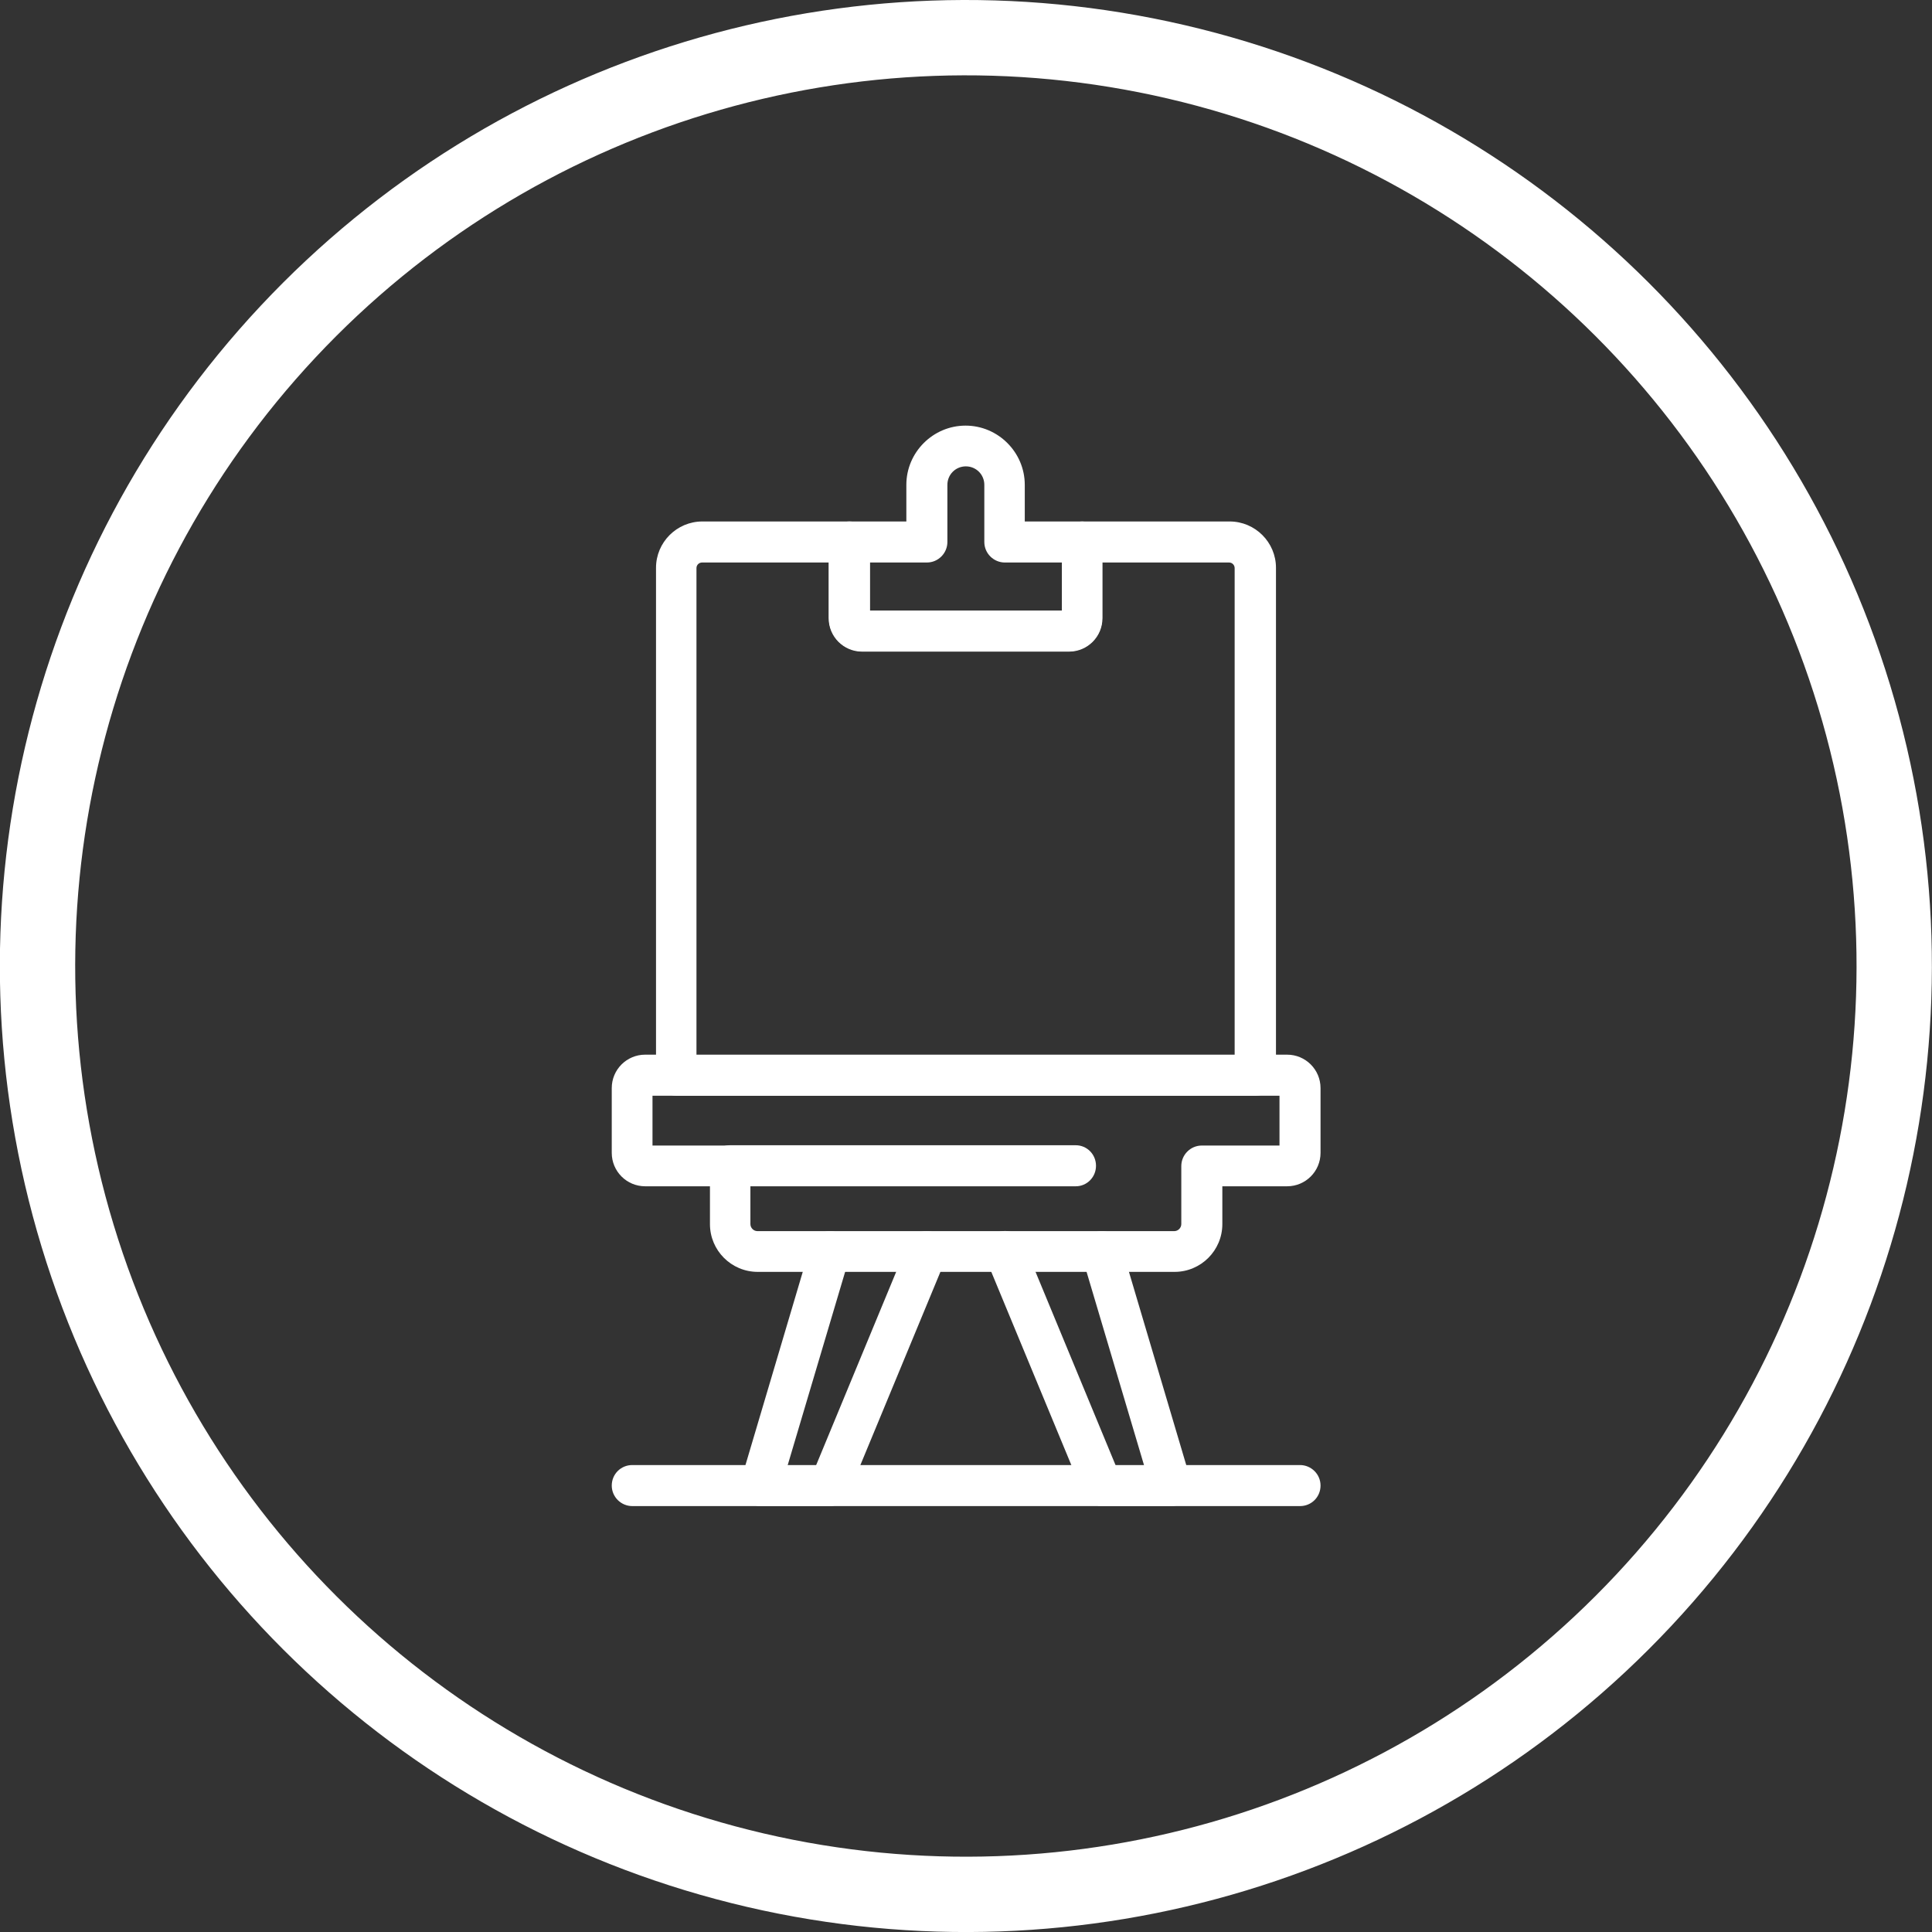 <?xml version="1.0" encoding="UTF-8"?><svg xmlns="http://www.w3.org/2000/svg" viewBox="0 0 65.91 65.91"><rect x="0" y="0" width="65.91" height="65.91" fill="#333333" stroke="none"/><defs><style>.cls-1{fill:none;stroke:#fff;stroke-miterlimit:10;stroke-width:2.57px;}.cls-2{fill:#fff;stroke-width:0px;}</style></defs><circle class="cls-1" cx="32.95" cy="32.95" r="31.67" transform="translate(-6.61 57.58) rotate(-76.9)"/><path class="cls-2" d="m36.48,22.22h-7.06c-.63,0-1.14-.51-1.14-1.14v-2.59c0-.38.31-.7.69-.7h1.95v-1.25c0-1.11.91-2.02,2.02-2.02s2.02.91,2.02,2.02v1.25h1.95c.38,0,.69.31.69.7v2.59c0,.63-.51,1.14-1.14,1.14Zm-6.8-1.39h6.55v-1.64h-1.95c-.38,0-.7-.31-.7-.7v-1.95c0-.35-.28-.63-.63-.63s-.63.28-.63.63v1.95c0,.38-.31.7-.7.7h-1.95v1.64Z"/><path class="cls-2" d="m42.82,37.38h-19.74c-.38,0-.7-.31-.7-.7v-17.31c0-.87.71-1.58,1.58-1.58h5.02c.38,0,.7.31.7.7v2.34h6.55v-2.34c0-.38.31-.7.7-.7h5.02c.87,0,1.58.71,1.58,1.58v17.31c0,.38-.31.7-.69.7Zm-19.04-1.39h18.34v-16.61c0-.1-.08-.19-.19-.19h-4.32v1.9c0,.63-.51,1.14-1.14,1.14h-7.06c-.63,0-1.14-.51-1.14-1.14v-1.9h-4.32c-.1,0-.19.08-.19.19v16.61Z"/><path class="cls-2" d="m40.07,43.39h-14.22c-.9,0-1.63-.73-1.63-1.63v-1.29h-2.21c-.63,0-1.14-.51-1.14-1.14v-2.21c0-.63.51-1.14,1.14-1.14h21.9c.63,0,1.14.51,1.14,1.14v2.21c0,.63-.51,1.14-1.14,1.14h-2.21v1.29c0,.9-.73,1.63-1.63,1.63Zm-17.81-4.31h2.65c.38,0,.69.31.69.7v1.98c0,.13.11.24.24.24h14.22c.13,0,.24-.11.24-.24v-1.98c0-.38.31-.7.7-.7h2.65v-1.7h-21.39v1.7Z"/><path class="cls-2" d="m28.32,51.38h-2.37c-.22,0-.43-.1-.56-.28-.13-.18-.17-.4-.11-.61l2.37-7.99c.11-.37.5-.58.86-.47.37.11.58.5.47.86l-2.11,7.1h.97l3.13-7.56c.15-.36.55-.52.91-.38.35.15.52.55.38.91l-3.31,7.99c-.11.26-.36.43-.64.43Z"/><path class="cls-2" d="m39.96,51.38h-2.37c-.28,0-.54-.17-.64-.43l-3.31-7.99c-.15-.36.02-.76.38-.91.35-.15.76.02.91.38l3.13,7.56h.97l-2.11-7.1c-.11-.37.1-.76.47-.86.37-.11.75.1.86.47l2.37,7.99c.06.21.02.44-.11.61-.13.18-.34.28-.56.28Z"/><path class="cls-2" d="m36.7,40.47h-11.8c-.38,0-.69-.31-.69-.7s.31-.7.69-.7h11.8c.38,0,.69.31.69.7s-.31.7-.69.7Z"/><path class="cls-2" d="m44.35,51.38h-22.78c-.38,0-.7-.31-.7-.7s.31-.7.7-.7h22.78c.38,0,.7.31.7.7s-.31.7-.7.7Z"/></svg>